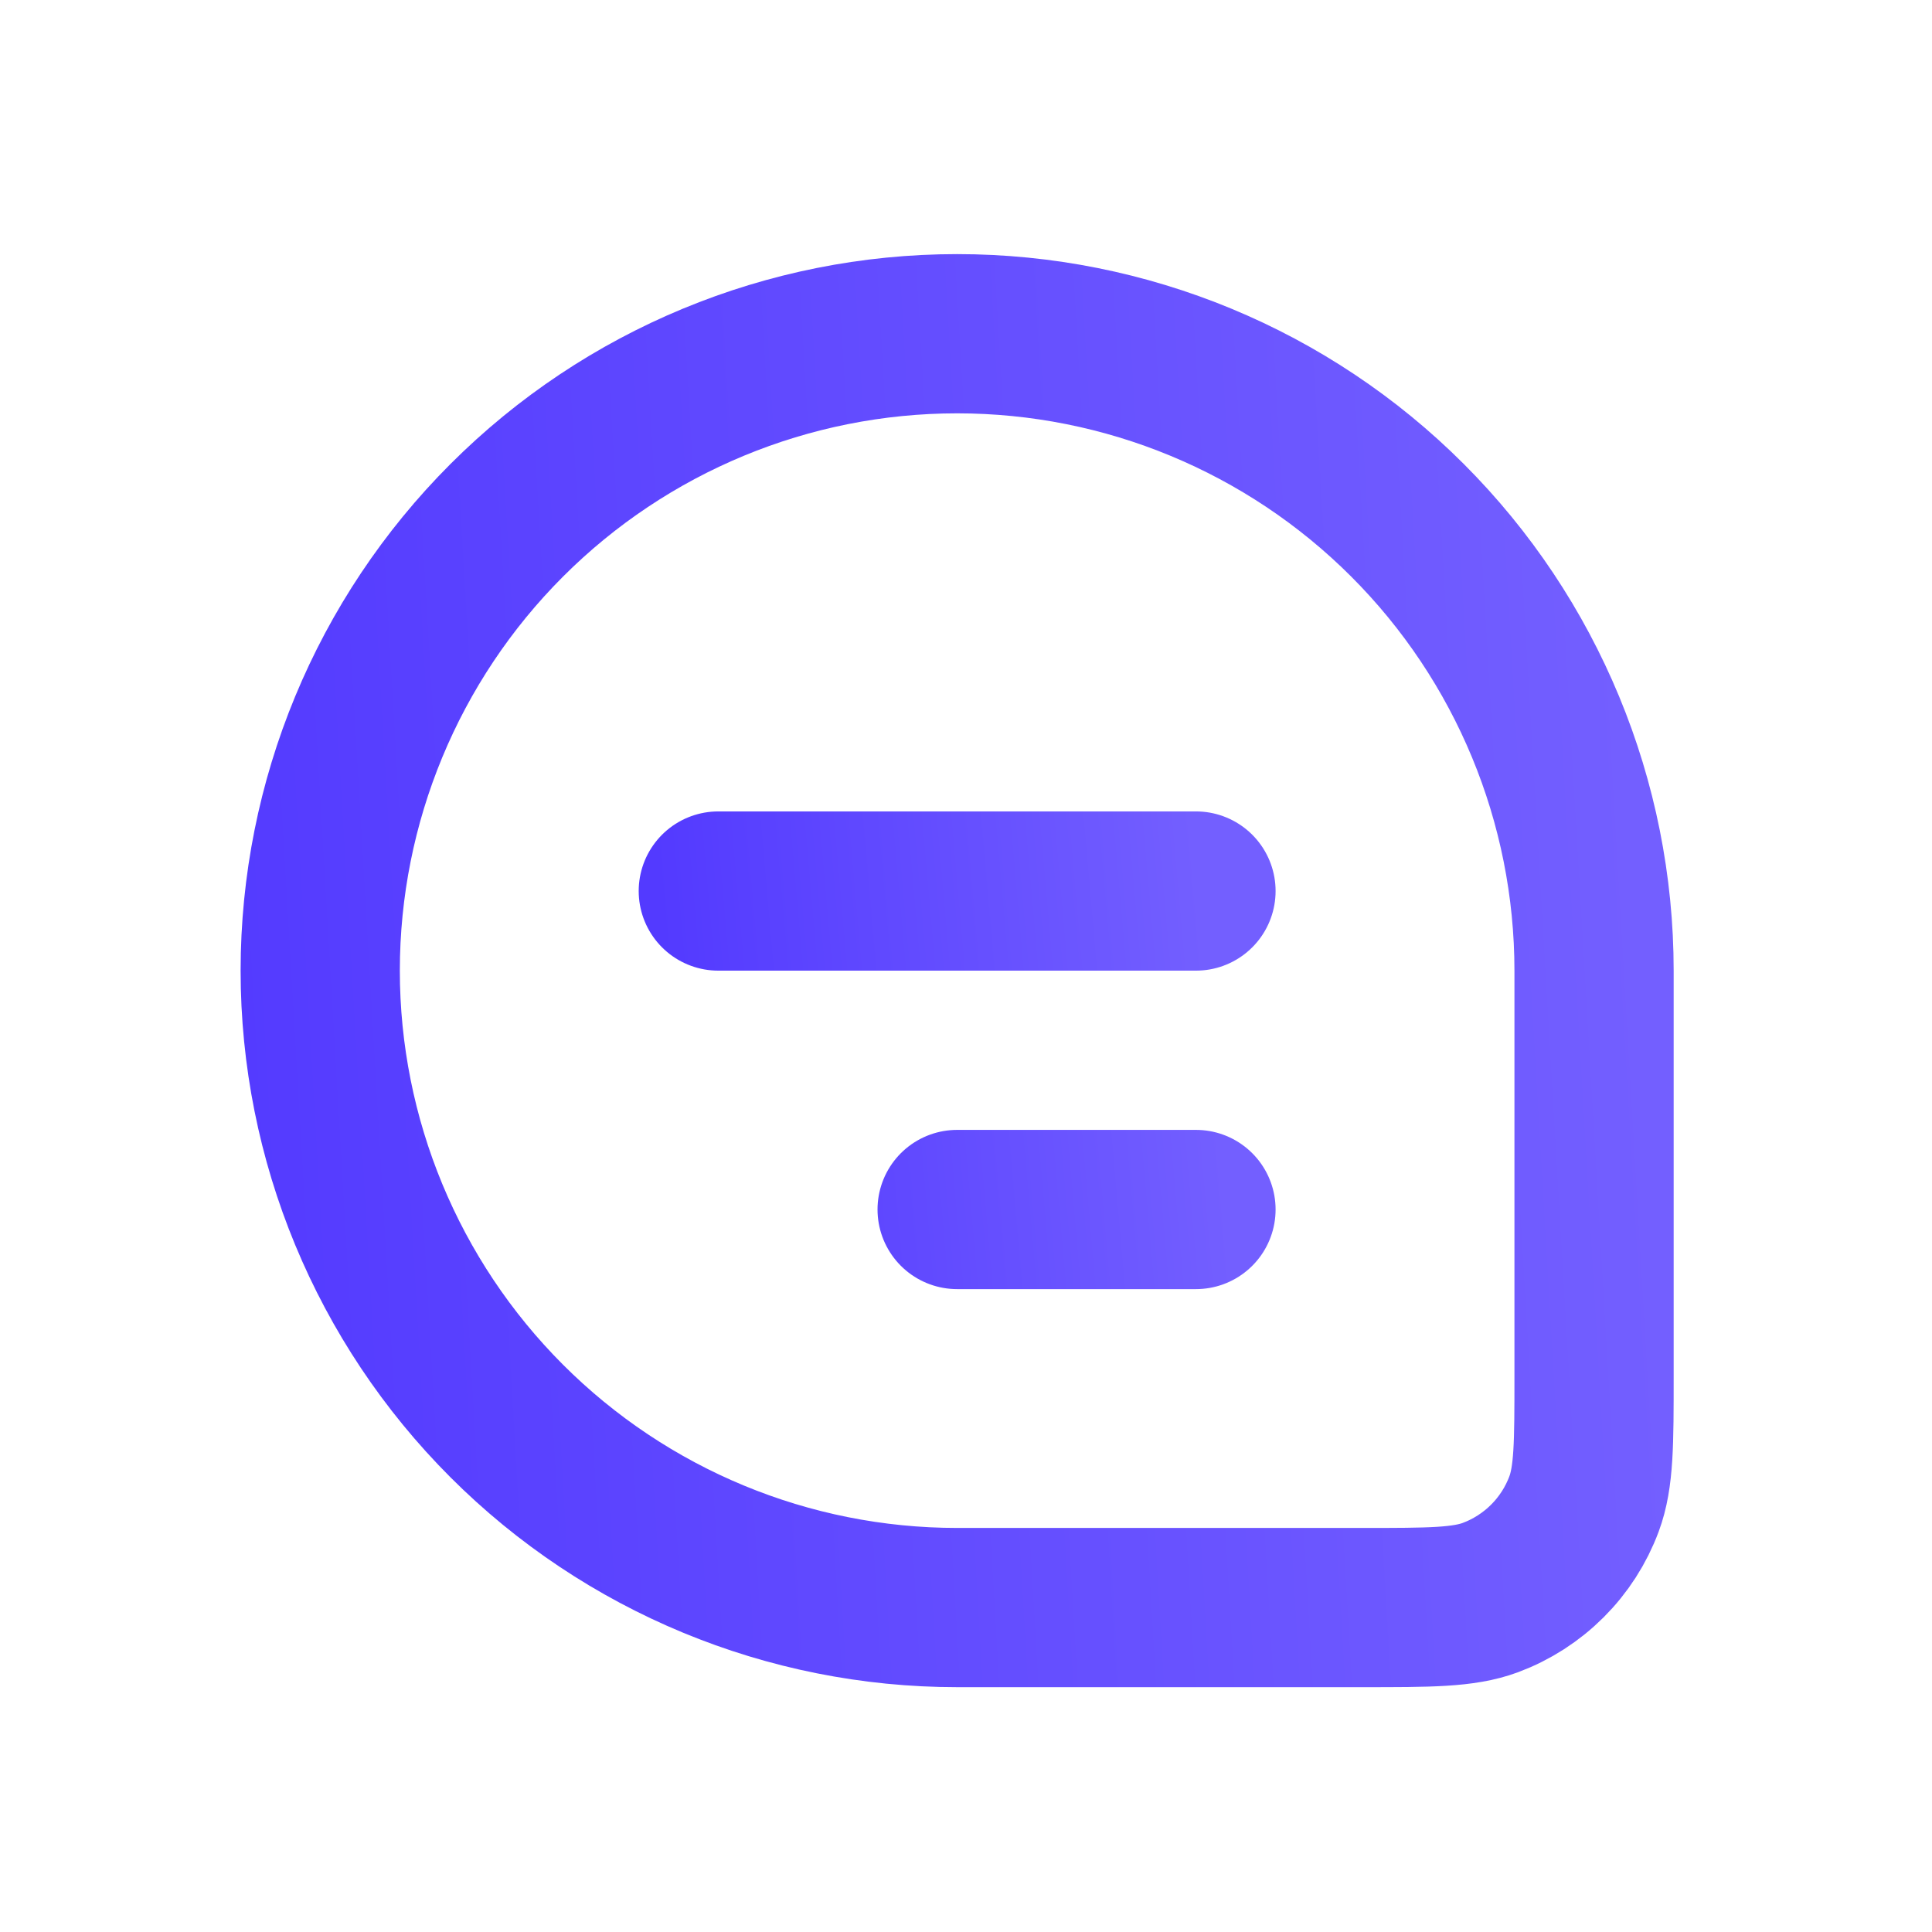 <svg width="87" height="87" viewBox="0 0 87 87" fill="none" xmlns="http://www.w3.org/2000/svg">
<path d="M14.42 43.709C14.42 36.103 17.442 28.808 22.82 23.429C28.199 18.05 35.494 15.028 43.101 15.028C50.708 15.028 58.003 18.05 63.381 23.429C68.76 28.808 71.782 36.103 71.782 43.709V61.958C71.782 64.998 71.782 66.511 71.33 67.726C70.971 68.689 70.409 69.564 69.682 70.29C68.955 71.017 68.081 71.579 67.118 71.939C65.902 72.39 64.386 72.39 61.349 72.39H43.101C35.494 72.39 28.199 69.369 22.82 63.99C17.442 58.611 14.42 51.316 14.42 43.709Z" stroke="url(#paint0_linear_1257_2678)" stroke-width="7.17"/>
<path d="M32.346 40.124H53.856M43.101 54.465H53.856" stroke="url(#paint1_linear_1257_2678)" stroke-width="7.17" stroke-linecap="round" stroke-linejoin="round"/>
<defs>
<linearGradient id="paint0_linear_1257_2678" x1="58.069" y1="-228.76" x2="-7.023" y2="-224.952" gradientUnits="userSpaceOnUse">
<stop stop-color="#735FFF"/>
<stop offset="1" stop-color="#533AFF"/>
</linearGradient>
<linearGradient id="paint1_linear_1257_2678" x1="48.714" y1="-20.823" x2="24.408" y2="-18.69" gradientUnits="userSpaceOnUse">
<stop stop-color="#735FFF"/>
<stop offset="1" stop-color="#533AFF"/>
</linearGradient>
</defs>
</svg>
